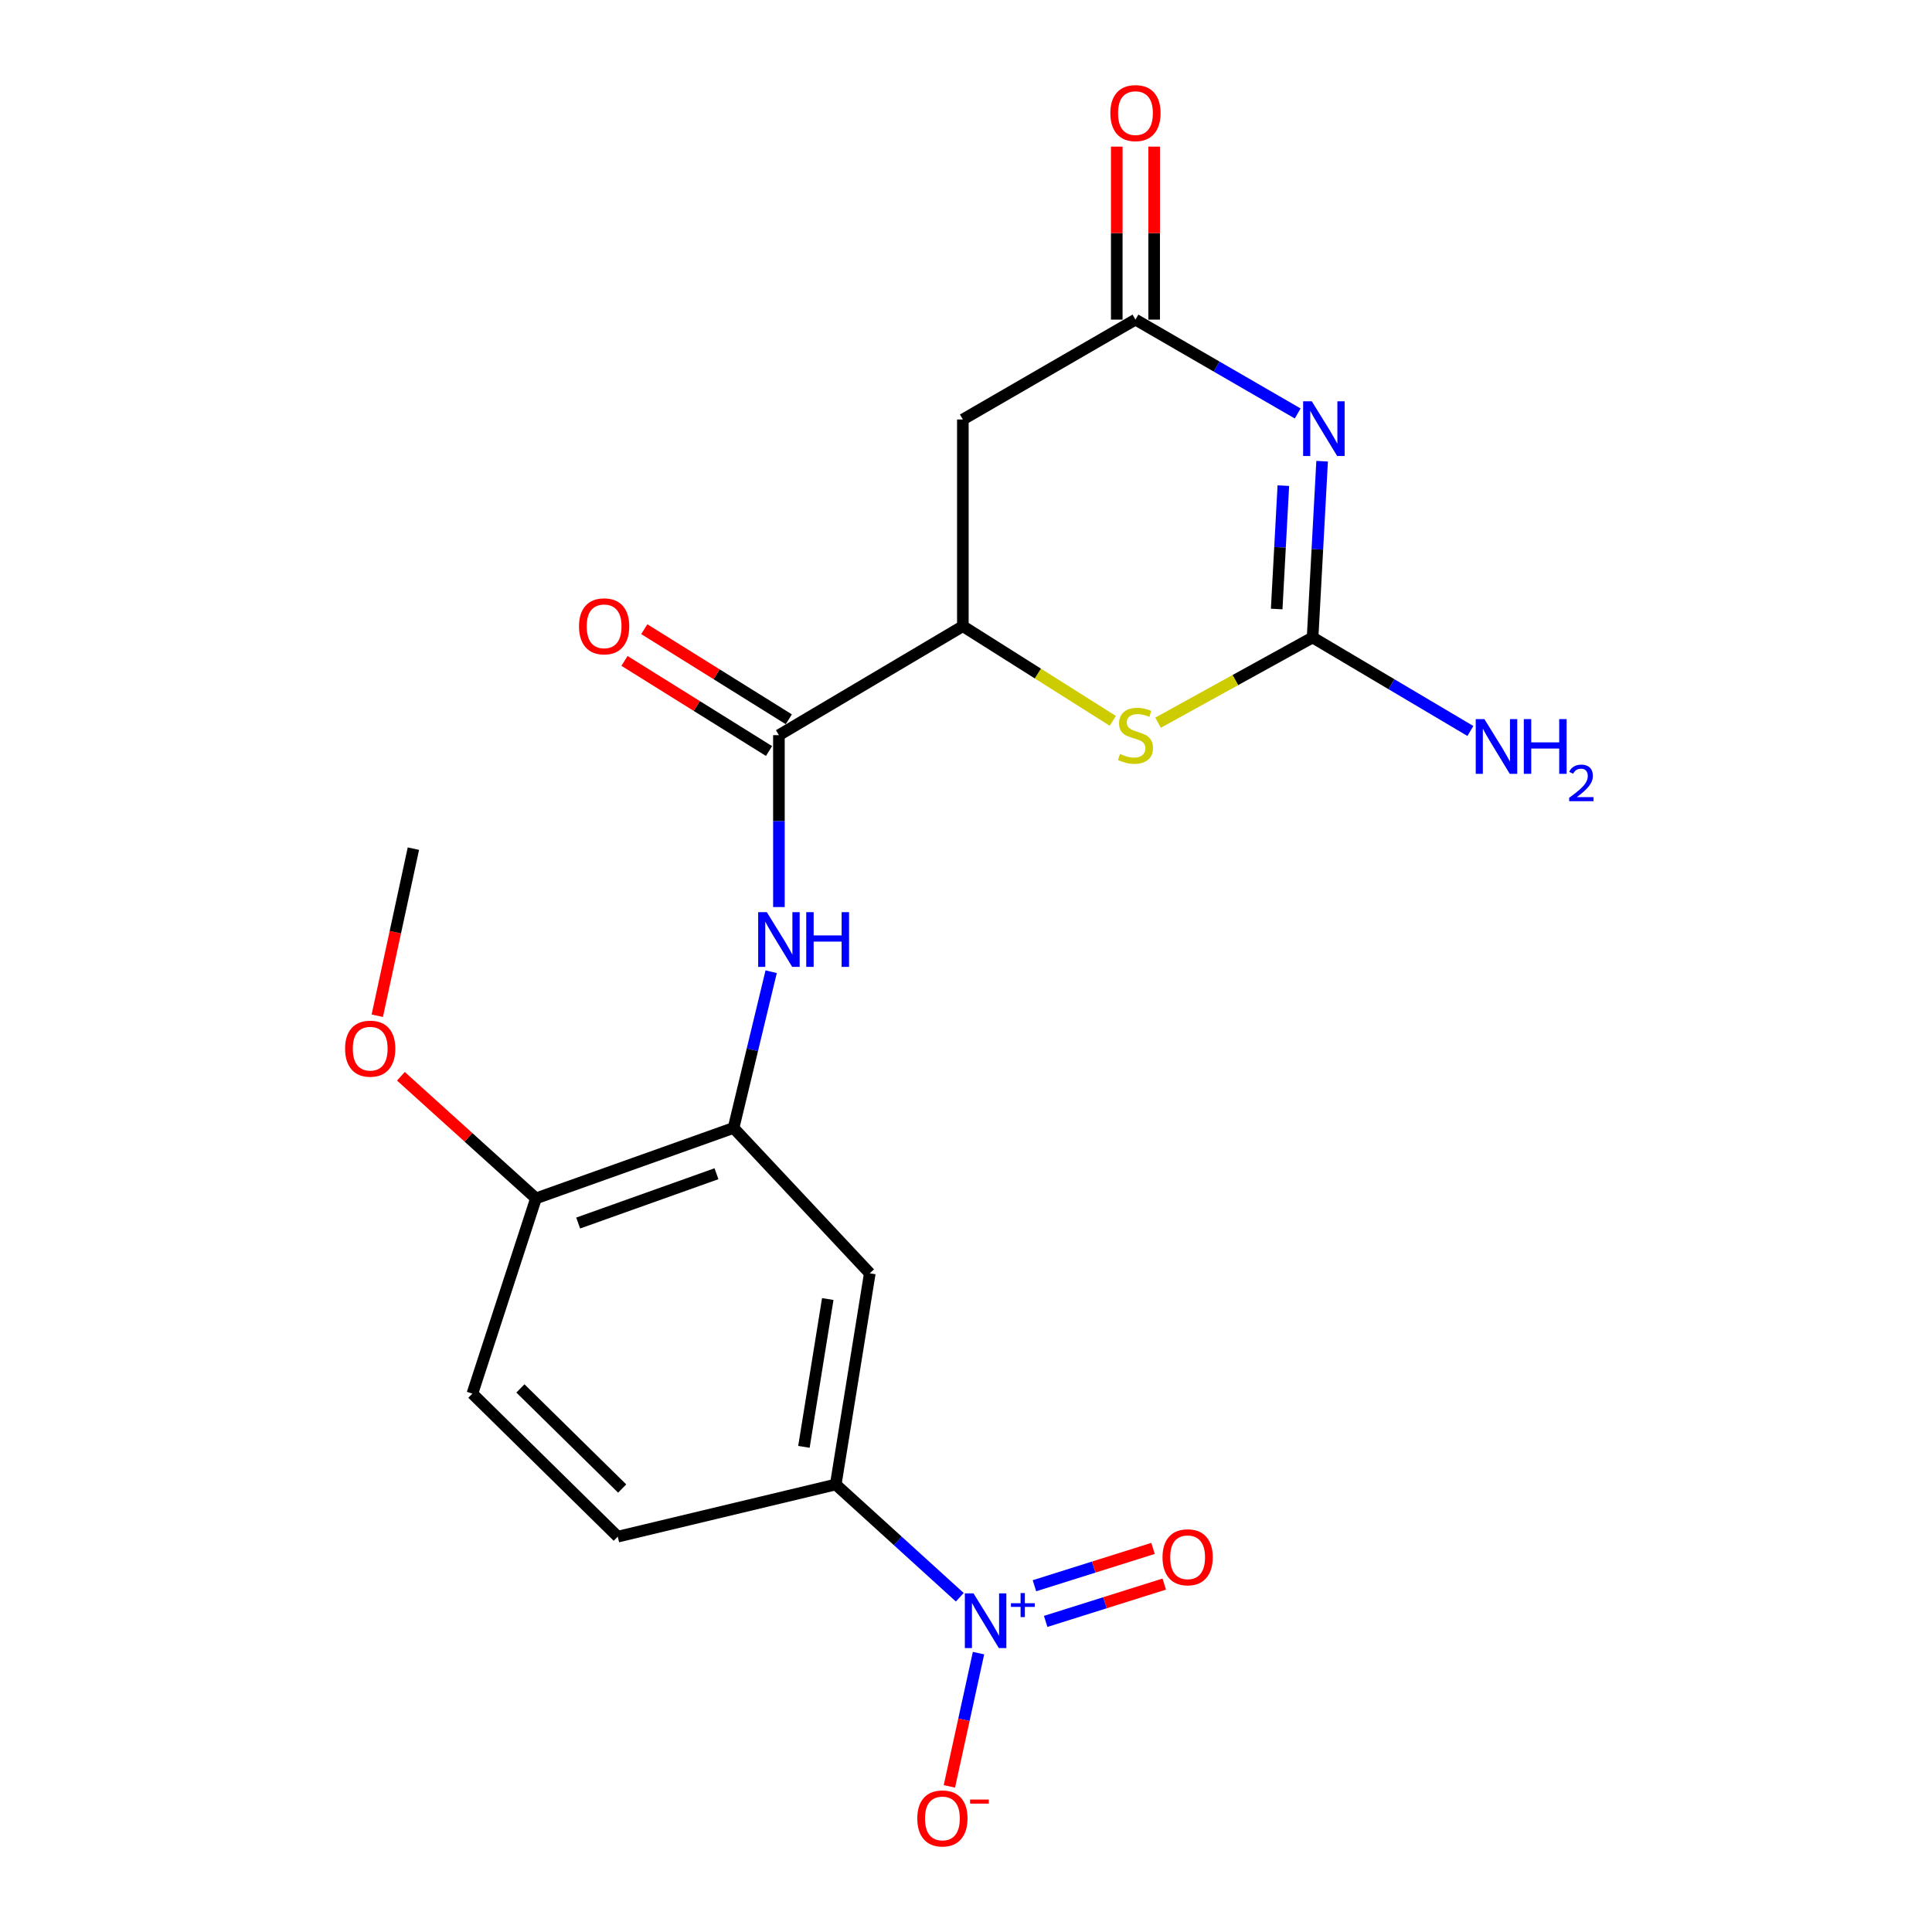 <?xml version='1.0' encoding='iso-8859-1'?>
<svg version='1.1' baseProfile='full'
              xmlns='http://www.w3.org/2000/svg'
                      xmlns:rdkit='http://www.rdkit.org/xml'
                      xmlns:xlink='http://www.w3.org/1999/xlink'
                  xml:space='preserve'
width='1000px' height='1000px' viewBox='0 0 1000 1000'>
<!-- END OF HEADER -->
<rect style='opacity:1.0;fill:#FFFFFF;stroke:none' width='1000' height='1000' x='0' y='0'> </rect>
<path class='bond-0' d='M 684.328,238.722 L 681.864,284.338' style='fill:none;fill-rule:evenodd;stroke:#0000FF;stroke-width:6px;stroke-linecap:butt;stroke-linejoin:miter;stroke-opacity:1' />
<path class='bond-0' d='M 681.864,284.338 L 679.4,329.954' style='fill:none;fill-rule:evenodd;stroke:#000000;stroke-width:6px;stroke-linecap:butt;stroke-linejoin:miter;stroke-opacity:1' />
<path class='bond-0' d='M 664.26,251.363 L 662.535,283.294' style='fill:none;fill-rule:evenodd;stroke:#0000FF;stroke-width:6px;stroke-linecap:butt;stroke-linejoin:miter;stroke-opacity:1' />
<path class='bond-0' d='M 662.535,283.294 L 660.81,315.225' style='fill:none;fill-rule:evenodd;stroke:#000000;stroke-width:6px;stroke-linecap:butt;stroke-linejoin:miter;stroke-opacity:1' />
<path class='bond-2' d='M 671.682,214.013 L 629.697,189.722' style='fill:none;fill-rule:evenodd;stroke:#0000FF;stroke-width:6px;stroke-linecap:butt;stroke-linejoin:miter;stroke-opacity:1' />
<path class='bond-2' d='M 629.697,189.722 L 587.712,165.431' style='fill:none;fill-rule:evenodd;stroke:#000000;stroke-width:6px;stroke-linecap:butt;stroke-linejoin:miter;stroke-opacity:1' />
<path class='bond-3' d='M 679.4,329.954 L 639.405,352.011' style='fill:none;fill-rule:evenodd;stroke:#000000;stroke-width:6px;stroke-linecap:butt;stroke-linejoin:miter;stroke-opacity:1' />
<path class='bond-3' d='M 639.405,352.011 L 599.41,374.067' style='fill:none;fill-rule:evenodd;stroke:#CCCC00;stroke-width:6px;stroke-linecap:butt;stroke-linejoin:miter;stroke-opacity:1' />
<path class='bond-17' d='M 679.4,329.954 L 720.238,354.159' style='fill:none;fill-rule:evenodd;stroke:#000000;stroke-width:6px;stroke-linecap:butt;stroke-linejoin:miter;stroke-opacity:1' />
<path class='bond-17' d='M 720.238,354.159 L 761.076,378.363' style='fill:none;fill-rule:evenodd;stroke:#0000FF;stroke-width:6px;stroke-linecap:butt;stroke-linejoin:miter;stroke-opacity:1' />
<path class='bond-1' d='M 496.784,826.734 L 464.681,797.551' style='fill:none;fill-rule:evenodd;stroke:#0000FF;stroke-width:6px;stroke-linecap:butt;stroke-linejoin:miter;stroke-opacity:1' />
<path class='bond-1' d='M 464.681,797.551 L 432.577,768.367' style='fill:none;fill-rule:evenodd;stroke:#000000;stroke-width:6px;stroke-linecap:butt;stroke-linejoin:miter;stroke-opacity:1' />
<path class='bond-11' d='M 506.477,855.657 L 498.937,890.144' style='fill:none;fill-rule:evenodd;stroke:#0000FF;stroke-width:6px;stroke-linecap:butt;stroke-linejoin:miter;stroke-opacity:1' />
<path class='bond-11' d='M 498.937,890.144 L 491.397,924.631' style='fill:none;fill-rule:evenodd;stroke:#FF0000;stroke-width:6px;stroke-linecap:butt;stroke-linejoin:miter;stroke-opacity:1' />
<path class='bond-12' d='M 541.237,839.239 L 571.928,829.578' style='fill:none;fill-rule:evenodd;stroke:#0000FF;stroke-width:6px;stroke-linecap:butt;stroke-linejoin:miter;stroke-opacity:1' />
<path class='bond-12' d='M 571.928,829.578 L 602.619,819.917' style='fill:none;fill-rule:evenodd;stroke:#FF0000;stroke-width:6px;stroke-linecap:butt;stroke-linejoin:miter;stroke-opacity:1' />
<path class='bond-12' d='M 535.424,820.776 L 566.116,811.114' style='fill:none;fill-rule:evenodd;stroke:#0000FF;stroke-width:6px;stroke-linecap:butt;stroke-linejoin:miter;stroke-opacity:1' />
<path class='bond-12' d='M 566.116,811.114 L 596.807,801.453' style='fill:none;fill-rule:evenodd;stroke:#FF0000;stroke-width:6px;stroke-linecap:butt;stroke-linejoin:miter;stroke-opacity:1' />
<path class='bond-7' d='M 587.712,165.431 L 498.369,217.124' style='fill:none;fill-rule:evenodd;stroke:#000000;stroke-width:6px;stroke-linecap:butt;stroke-linejoin:miter;stroke-opacity:1' />
<path class='bond-15' d='M 597.391,165.431 L 597.391,120.663' style='fill:none;fill-rule:evenodd;stroke:#000000;stroke-width:6px;stroke-linecap:butt;stroke-linejoin:miter;stroke-opacity:1' />
<path class='bond-15' d='M 597.391,120.663 L 597.391,75.896' style='fill:none;fill-rule:evenodd;stroke:#FF0000;stroke-width:6px;stroke-linecap:butt;stroke-linejoin:miter;stroke-opacity:1' />
<path class='bond-15' d='M 578.034,165.431 L 578.034,120.663' style='fill:none;fill-rule:evenodd;stroke:#000000;stroke-width:6px;stroke-linecap:butt;stroke-linejoin:miter;stroke-opacity:1' />
<path class='bond-15' d='M 578.034,120.663 L 578.034,75.896' style='fill:none;fill-rule:evenodd;stroke:#FF0000;stroke-width:6px;stroke-linecap:butt;stroke-linejoin:miter;stroke-opacity:1' />
<path class='bond-21' d='M 575.991,373.117 L 537.18,348.61' style='fill:none;fill-rule:evenodd;stroke:#CCCC00;stroke-width:6px;stroke-linecap:butt;stroke-linejoin:miter;stroke-opacity:1' />
<path class='bond-21' d='M 537.18,348.61 L 498.369,324.104' style='fill:none;fill-rule:evenodd;stroke:#000000;stroke-width:6px;stroke-linecap:butt;stroke-linejoin:miter;stroke-opacity:1' />
<path class='bond-4' d='M 403.166,380.518 L 498.369,324.104' style='fill:none;fill-rule:evenodd;stroke:#000000;stroke-width:6px;stroke-linecap:butt;stroke-linejoin:miter;stroke-opacity:1' />
<path class='bond-6' d='M 403.166,380.518 L 403.166,425.004' style='fill:none;fill-rule:evenodd;stroke:#000000;stroke-width:6px;stroke-linecap:butt;stroke-linejoin:miter;stroke-opacity:1' />
<path class='bond-6' d='M 403.166,425.004 L 403.166,469.489' style='fill:none;fill-rule:evenodd;stroke:#0000FF;stroke-width:6px;stroke-linecap:butt;stroke-linejoin:miter;stroke-opacity:1' />
<path class='bond-14' d='M 408.287,372.306 L 370.883,348.983' style='fill:none;fill-rule:evenodd;stroke:#000000;stroke-width:6px;stroke-linecap:butt;stroke-linejoin:miter;stroke-opacity:1' />
<path class='bond-14' d='M 370.883,348.983 L 333.48,325.659' style='fill:none;fill-rule:evenodd;stroke:#FF0000;stroke-width:6px;stroke-linecap:butt;stroke-linejoin:miter;stroke-opacity:1' />
<path class='bond-14' d='M 398.045,388.731 L 360.641,365.408' style='fill:none;fill-rule:evenodd;stroke:#000000;stroke-width:6px;stroke-linecap:butt;stroke-linejoin:miter;stroke-opacity:1' />
<path class='bond-14' d='M 360.641,365.408 L 323.238,342.085' style='fill:none;fill-rule:evenodd;stroke:#FF0000;stroke-width:6px;stroke-linecap:butt;stroke-linejoin:miter;stroke-opacity:1' />
<path class='bond-5' d='M 498.369,324.104 L 498.369,217.124' style='fill:none;fill-rule:evenodd;stroke:#000000;stroke-width:6px;stroke-linecap:butt;stroke-linejoin:miter;stroke-opacity:1' />
<path class='bond-8' d='M 399.153,502.961 L 389.422,543.391' style='fill:none;fill-rule:evenodd;stroke:#0000FF;stroke-width:6px;stroke-linecap:butt;stroke-linejoin:miter;stroke-opacity:1' />
<path class='bond-8' d='M 389.422,543.391 L 379.69,583.82' style='fill:none;fill-rule:evenodd;stroke:#000000;stroke-width:6px;stroke-linecap:butt;stroke-linejoin:miter;stroke-opacity:1' />
<path class='bond-10' d='M 379.69,583.82 L 450.203,659.065' style='fill:none;fill-rule:evenodd;stroke:#000000;stroke-width:6px;stroke-linecap:butt;stroke-linejoin:miter;stroke-opacity:1' />
<path class='bond-13' d='M 379.69,583.82 L 277.421,620.276' style='fill:none;fill-rule:evenodd;stroke:#000000;stroke-width:6px;stroke-linecap:butt;stroke-linejoin:miter;stroke-opacity:1' />
<path class='bond-13' d='M 370.849,607.521 L 299.261,633.04' style='fill:none;fill-rule:evenodd;stroke:#000000;stroke-width:6px;stroke-linecap:butt;stroke-linejoin:miter;stroke-opacity:1' />
<path class='bond-9' d='M 432.577,768.367 L 450.203,659.065' style='fill:none;fill-rule:evenodd;stroke:#000000;stroke-width:6px;stroke-linecap:butt;stroke-linejoin:miter;stroke-opacity:1' />
<path class='bond-9' d='M 416.111,748.89 L 428.449,672.378' style='fill:none;fill-rule:evenodd;stroke:#000000;stroke-width:6px;stroke-linecap:butt;stroke-linejoin:miter;stroke-opacity:1' />
<path class='bond-22' d='M 432.577,768.367 L 319.748,795.37' style='fill:none;fill-rule:evenodd;stroke:#000000;stroke-width:6px;stroke-linecap:butt;stroke-linejoin:miter;stroke-opacity:1' />
<path class='bond-18' d='M 277.421,620.276 L 244.503,721.34' style='fill:none;fill-rule:evenodd;stroke:#000000;stroke-width:6px;stroke-linecap:butt;stroke-linejoin:miter;stroke-opacity:1' />
<path class='bond-19' d='M 277.421,620.276 L 242.464,588.675' style='fill:none;fill-rule:evenodd;stroke:#000000;stroke-width:6px;stroke-linecap:butt;stroke-linejoin:miter;stroke-opacity:1' />
<path class='bond-19' d='M 242.464,588.675 L 207.508,557.074' style='fill:none;fill-rule:evenodd;stroke:#FF0000;stroke-width:6px;stroke-linecap:butt;stroke-linejoin:miter;stroke-opacity:1' />
<path class='bond-16' d='M 319.748,795.37 L 244.503,721.34' style='fill:none;fill-rule:evenodd;stroke:#000000;stroke-width:6px;stroke-linecap:butt;stroke-linejoin:miter;stroke-opacity:1' />
<path class='bond-16' d='M 322.037,770.467 L 269.365,718.646' style='fill:none;fill-rule:evenodd;stroke:#000000;stroke-width:6px;stroke-linecap:butt;stroke-linejoin:miter;stroke-opacity:1' />
<path class='bond-20' d='M 195.282,525.742 L 204.628,482.499' style='fill:none;fill-rule:evenodd;stroke:#FF0000;stroke-width:6px;stroke-linecap:butt;stroke-linejoin:miter;stroke-opacity:1' />
<path class='bond-20' d='M 204.628,482.499 L 213.973,439.256' style='fill:none;fill-rule:evenodd;stroke:#000000;stroke-width:6px;stroke-linecap:butt;stroke-linejoin:miter;stroke-opacity:1' />
<path  class='atom-0' d='M 678.979 207.696
L 688.259 222.696
Q 689.179 224.176, 690.659 226.856
Q 692.139 229.536, 692.219 229.696
L 692.219 207.696
L 695.979 207.696
L 695.979 236.016
L 692.099 236.016
L 682.139 219.616
Q 680.979 217.696, 679.739 215.496
Q 678.539 213.296, 678.179 212.616
L 678.179 236.016
L 674.499 236.016
L 674.499 207.696
L 678.979 207.696
' fill='#0000FF'/>
<path  class='atom-2' d='M 503.885 824.72
L 513.165 839.72
Q 514.085 841.2, 515.565 843.88
Q 517.045 846.56, 517.125 846.72
L 517.125 824.72
L 520.885 824.72
L 520.885 853.04
L 517.005 853.04
L 507.045 836.64
Q 505.885 834.72, 504.645 832.52
Q 503.445 830.32, 503.085 829.64
L 503.085 853.04
L 499.405 853.04
L 499.405 824.72
L 503.885 824.72
' fill='#0000FF'/>
<path  class='atom-2' d='M 523.261 829.825
L 528.251 829.825
L 528.251 824.571
L 530.468 824.571
L 530.468 829.825
L 535.59 829.825
L 535.59 831.726
L 530.468 831.726
L 530.468 837.006
L 528.251 837.006
L 528.251 831.726
L 523.261 831.726
L 523.261 829.825
' fill='#0000FF'/>
<path  class='atom-4' d='M 579.712 390.238
Q 580.032 390.358, 581.352 390.918
Q 582.672 391.478, 584.112 391.838
Q 585.592 392.158, 587.032 392.158
Q 589.712 392.158, 591.272 390.878
Q 592.832 389.558, 592.832 387.278
Q 592.832 385.718, 592.032 384.758
Q 591.272 383.798, 590.072 383.278
Q 588.872 382.758, 586.872 382.158
Q 584.352 381.398, 582.832 380.678
Q 581.352 379.958, 580.272 378.438
Q 579.232 376.918, 579.232 374.358
Q 579.232 370.798, 581.632 368.598
Q 584.072 366.398, 588.872 366.398
Q 592.152 366.398, 595.872 367.958
L 594.952 371.038
Q 591.552 369.638, 588.992 369.638
Q 586.232 369.638, 584.712 370.798
Q 583.192 371.918, 583.232 373.878
Q 583.232 375.398, 583.992 376.318
Q 584.792 377.238, 585.912 377.758
Q 587.072 378.278, 588.992 378.878
Q 591.552 379.678, 593.072 380.478
Q 594.592 381.278, 595.672 382.918
Q 596.792 384.518, 596.792 387.278
Q 596.792 391.198, 594.152 393.318
Q 591.552 395.398, 587.192 395.398
Q 584.672 395.398, 582.752 394.838
Q 580.872 394.318, 578.632 393.398
L 579.712 390.238
' fill='#CCCC00'/>
<path  class='atom-7' d='M 396.906 472.133
L 406.186 487.133
Q 407.106 488.613, 408.586 491.293
Q 410.066 493.973, 410.146 494.133
L 410.146 472.133
L 413.906 472.133
L 413.906 500.453
L 410.026 500.453
L 400.066 484.053
Q 398.906 482.133, 397.666 479.933
Q 396.466 477.733, 396.106 477.053
L 396.106 500.453
L 392.426 500.453
L 392.426 472.133
L 396.906 472.133
' fill='#0000FF'/>
<path  class='atom-7' d='M 417.306 472.133
L 421.146 472.133
L 421.146 484.173
L 435.626 484.173
L 435.626 472.133
L 439.466 472.133
L 439.466 500.453
L 435.626 500.453
L 435.626 487.373
L 421.146 487.373
L 421.146 500.453
L 417.306 500.453
L 417.306 472.133
' fill='#0000FF'/>
<path  class='atom-12' d='M 474.788 941.218
Q 474.788 934.418, 478.148 930.618
Q 481.508 926.818, 487.788 926.818
Q 494.068 926.818, 497.428 930.618
Q 500.788 934.418, 500.788 941.218
Q 500.788 948.098, 497.388 952.018
Q 493.988 955.898, 487.788 955.898
Q 481.548 955.898, 478.148 952.018
Q 474.788 948.138, 474.788 941.218
M 487.788 952.698
Q 492.108 952.698, 494.428 949.818
Q 496.788 946.898, 496.788 941.218
Q 496.788 935.658, 494.428 932.858
Q 492.108 930.018, 487.788 930.018
Q 483.468 930.018, 481.108 932.818
Q 478.788 935.618, 478.788 941.218
Q 478.788 946.938, 481.108 949.818
Q 483.468 952.698, 487.788 952.698
' fill='#FF0000'/>
<path  class='atom-12' d='M 502.108 931.441
L 511.796 931.441
L 511.796 933.553
L 502.108 933.553
L 502.108 931.441
' fill='#FF0000'/>
<path  class='atom-13' d='M 601.715 806.042
Q 601.715 799.242, 605.075 795.442
Q 608.435 791.642, 614.715 791.642
Q 620.995 791.642, 624.355 795.442
Q 627.715 799.242, 627.715 806.042
Q 627.715 812.922, 624.315 816.842
Q 620.915 820.722, 614.715 820.722
Q 608.475 820.722, 605.075 816.842
Q 601.715 812.962, 601.715 806.042
M 614.715 817.522
Q 619.035 817.522, 621.355 814.642
Q 623.715 811.722, 623.715 806.042
Q 623.715 800.482, 621.355 797.682
Q 619.035 794.842, 614.715 794.842
Q 610.395 794.842, 608.035 797.642
Q 605.715 800.442, 605.715 806.042
Q 605.715 811.762, 608.035 814.642
Q 610.395 817.522, 614.715 817.522
' fill='#FF0000'/>
<path  class='atom-15' d='M 299.693 324.184
Q 299.693 317.384, 303.053 313.584
Q 306.413 309.784, 312.693 309.784
Q 318.973 309.784, 322.333 313.584
Q 325.693 317.384, 325.693 324.184
Q 325.693 331.064, 322.293 334.984
Q 318.893 338.864, 312.693 338.864
Q 306.453 338.864, 303.053 334.984
Q 299.693 331.104, 299.693 324.184
M 312.693 335.664
Q 317.013 335.664, 319.333 332.784
Q 321.693 329.864, 321.693 324.184
Q 321.693 318.624, 319.333 315.824
Q 317.013 312.984, 312.693 312.984
Q 308.373 312.984, 306.013 315.784
Q 303.693 318.584, 303.693 324.184
Q 303.693 329.904, 306.013 332.784
Q 308.373 335.664, 312.693 335.664
' fill='#FF0000'/>
<path  class='atom-16' d='M 574.712 58.542
Q 574.712 51.742, 578.072 47.942
Q 581.432 44.142, 587.712 44.142
Q 593.992 44.142, 597.352 47.942
Q 600.712 51.742, 600.712 58.542
Q 600.712 65.422, 597.312 69.342
Q 593.912 73.222, 587.712 73.222
Q 581.472 73.222, 578.072 69.342
Q 574.712 65.462, 574.712 58.542
M 587.712 70.022
Q 592.032 70.022, 594.352 67.142
Q 596.712 64.222, 596.712 58.542
Q 596.712 52.982, 594.352 50.182
Q 592.032 47.342, 587.712 47.342
Q 583.392 47.342, 581.032 50.142
Q 578.712 52.942, 578.712 58.542
Q 578.712 64.262, 581.032 67.142
Q 583.392 70.022, 587.712 70.022
' fill='#FF0000'/>
<path  class='atom-18' d='M 768.322 372.209
L 777.602 387.209
Q 778.522 388.689, 780.002 391.369
Q 781.482 394.049, 781.562 394.209
L 781.562 372.209
L 785.322 372.209
L 785.322 400.529
L 781.442 400.529
L 771.482 384.129
Q 770.322 382.209, 769.082 380.009
Q 767.882 377.809, 767.522 377.129
L 767.522 400.529
L 763.842 400.529
L 763.842 372.209
L 768.322 372.209
' fill='#0000FF'/>
<path  class='atom-18' d='M 788.722 372.209
L 792.562 372.209
L 792.562 384.249
L 807.042 384.249
L 807.042 372.209
L 810.882 372.209
L 810.882 400.529
L 807.042 400.529
L 807.042 387.449
L 792.562 387.449
L 792.562 400.529
L 788.722 400.529
L 788.722 372.209
' fill='#0000FF'/>
<path  class='atom-18' d='M 812.255 399.535
Q 812.941 397.766, 814.578 396.789
Q 816.215 395.786, 818.485 395.786
Q 821.31 395.786, 822.894 397.317
Q 824.478 398.849, 824.478 401.568
Q 824.478 404.34, 822.419 406.927
Q 820.386 409.514, 816.162 412.577
L 824.795 412.577
L 824.795 414.689
L 812.202 414.689
L 812.202 412.92
Q 815.687 410.438, 817.746 408.59
Q 819.832 406.742, 820.835 405.079
Q 821.838 403.416, 821.838 401.7
Q 821.838 399.905, 820.941 398.901
Q 820.043 397.898, 818.485 397.898
Q 816.981 397.898, 815.977 398.505
Q 814.974 399.113, 814.261 400.459
L 812.255 399.535
' fill='#0000FF'/>
<path  class='atom-20' d='M 178.616 542.788
Q 178.616 535.988, 181.976 532.188
Q 185.336 528.388, 191.616 528.388
Q 197.896 528.388, 201.256 532.188
Q 204.616 535.988, 204.616 542.788
Q 204.616 549.668, 201.216 553.588
Q 197.816 557.468, 191.616 557.468
Q 185.376 557.468, 181.976 553.588
Q 178.616 549.708, 178.616 542.788
M 191.616 554.268
Q 195.936 554.268, 198.256 551.388
Q 200.616 548.468, 200.616 542.788
Q 200.616 537.228, 198.256 534.428
Q 195.936 531.588, 191.616 531.588
Q 187.296 531.588, 184.936 534.388
Q 182.616 537.188, 182.616 542.788
Q 182.616 548.508, 184.936 551.388
Q 187.296 554.268, 191.616 554.268
' fill='#FF0000'/>
</svg>
